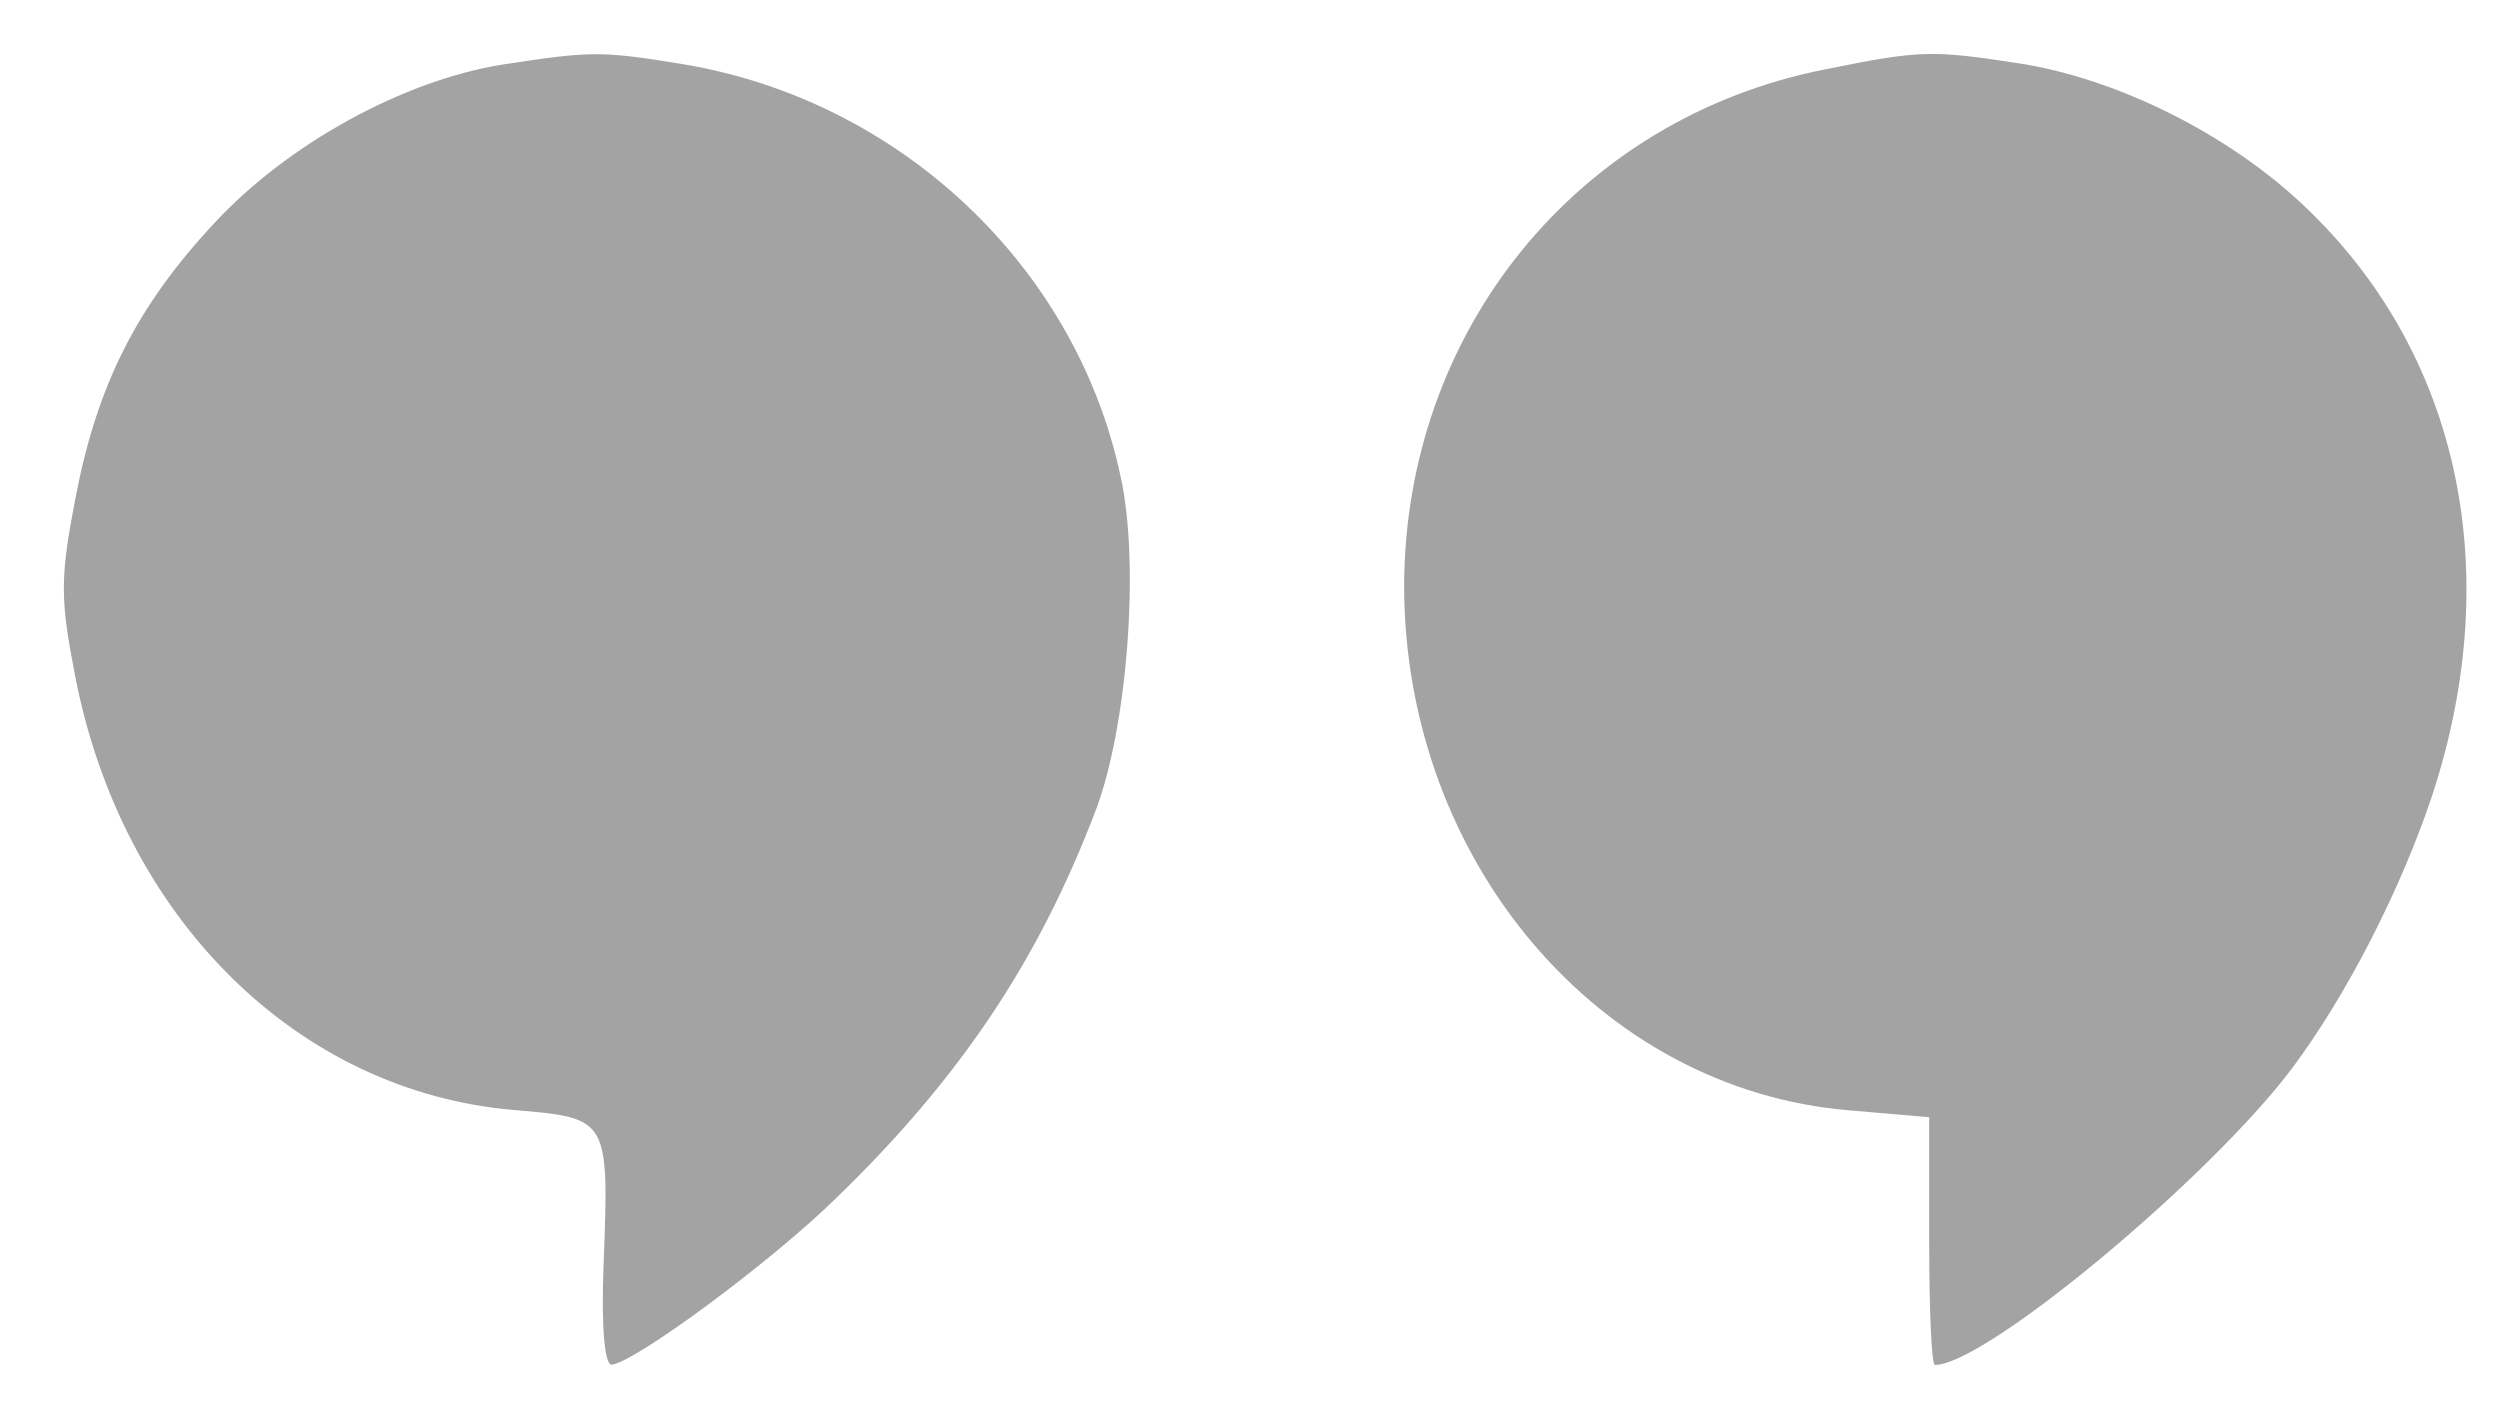 <svg width="37" height="21" viewBox="0 0 37 21" fill="none" xmlns="http://www.w3.org/2000/svg">
<path d="M7.445 0.954C5.959 1.191 4.252 2.137 3.171 3.303C2.022 4.536 1.431 5.702 1.11 7.408C0.89 8.557 0.89 8.861 1.11 9.993C1.803 13.591 4.404 16.159 7.614 16.429C9.016 16.548 9.016 16.548 8.932 18.744C8.898 19.639 8.949 20.197 9.05 20.197C9.371 20.18 11.399 18.693 12.395 17.713C14.22 15.94 15.369 14.216 16.213 12.003C16.686 10.77 16.872 8.337 16.585 7.053C15.926 3.945 13.325 1.495 10.132 0.954C8.898 0.752 8.763 0.752 7.445 0.954Z" fill="#A3A3A3"/>
<path d="M27.015 1.026C23.332 1.752 20.781 4.912 20.781 8.696C20.798 12.75 23.67 16.129 27.37 16.433L28.552 16.535V18.359C28.552 19.373 28.586 20.201 28.637 20.201C29.38 20.201 32.692 17.447 33.925 15.808C34.719 14.744 35.513 13.207 35.986 11.804C37.118 8.392 36.374 5.08 33.942 2.901C32.844 1.921 31.289 1.161 29.904 0.941C28.586 0.739 28.434 0.739 27.015 1.026Z" fill="#A3A3A3"/>
</svg>
